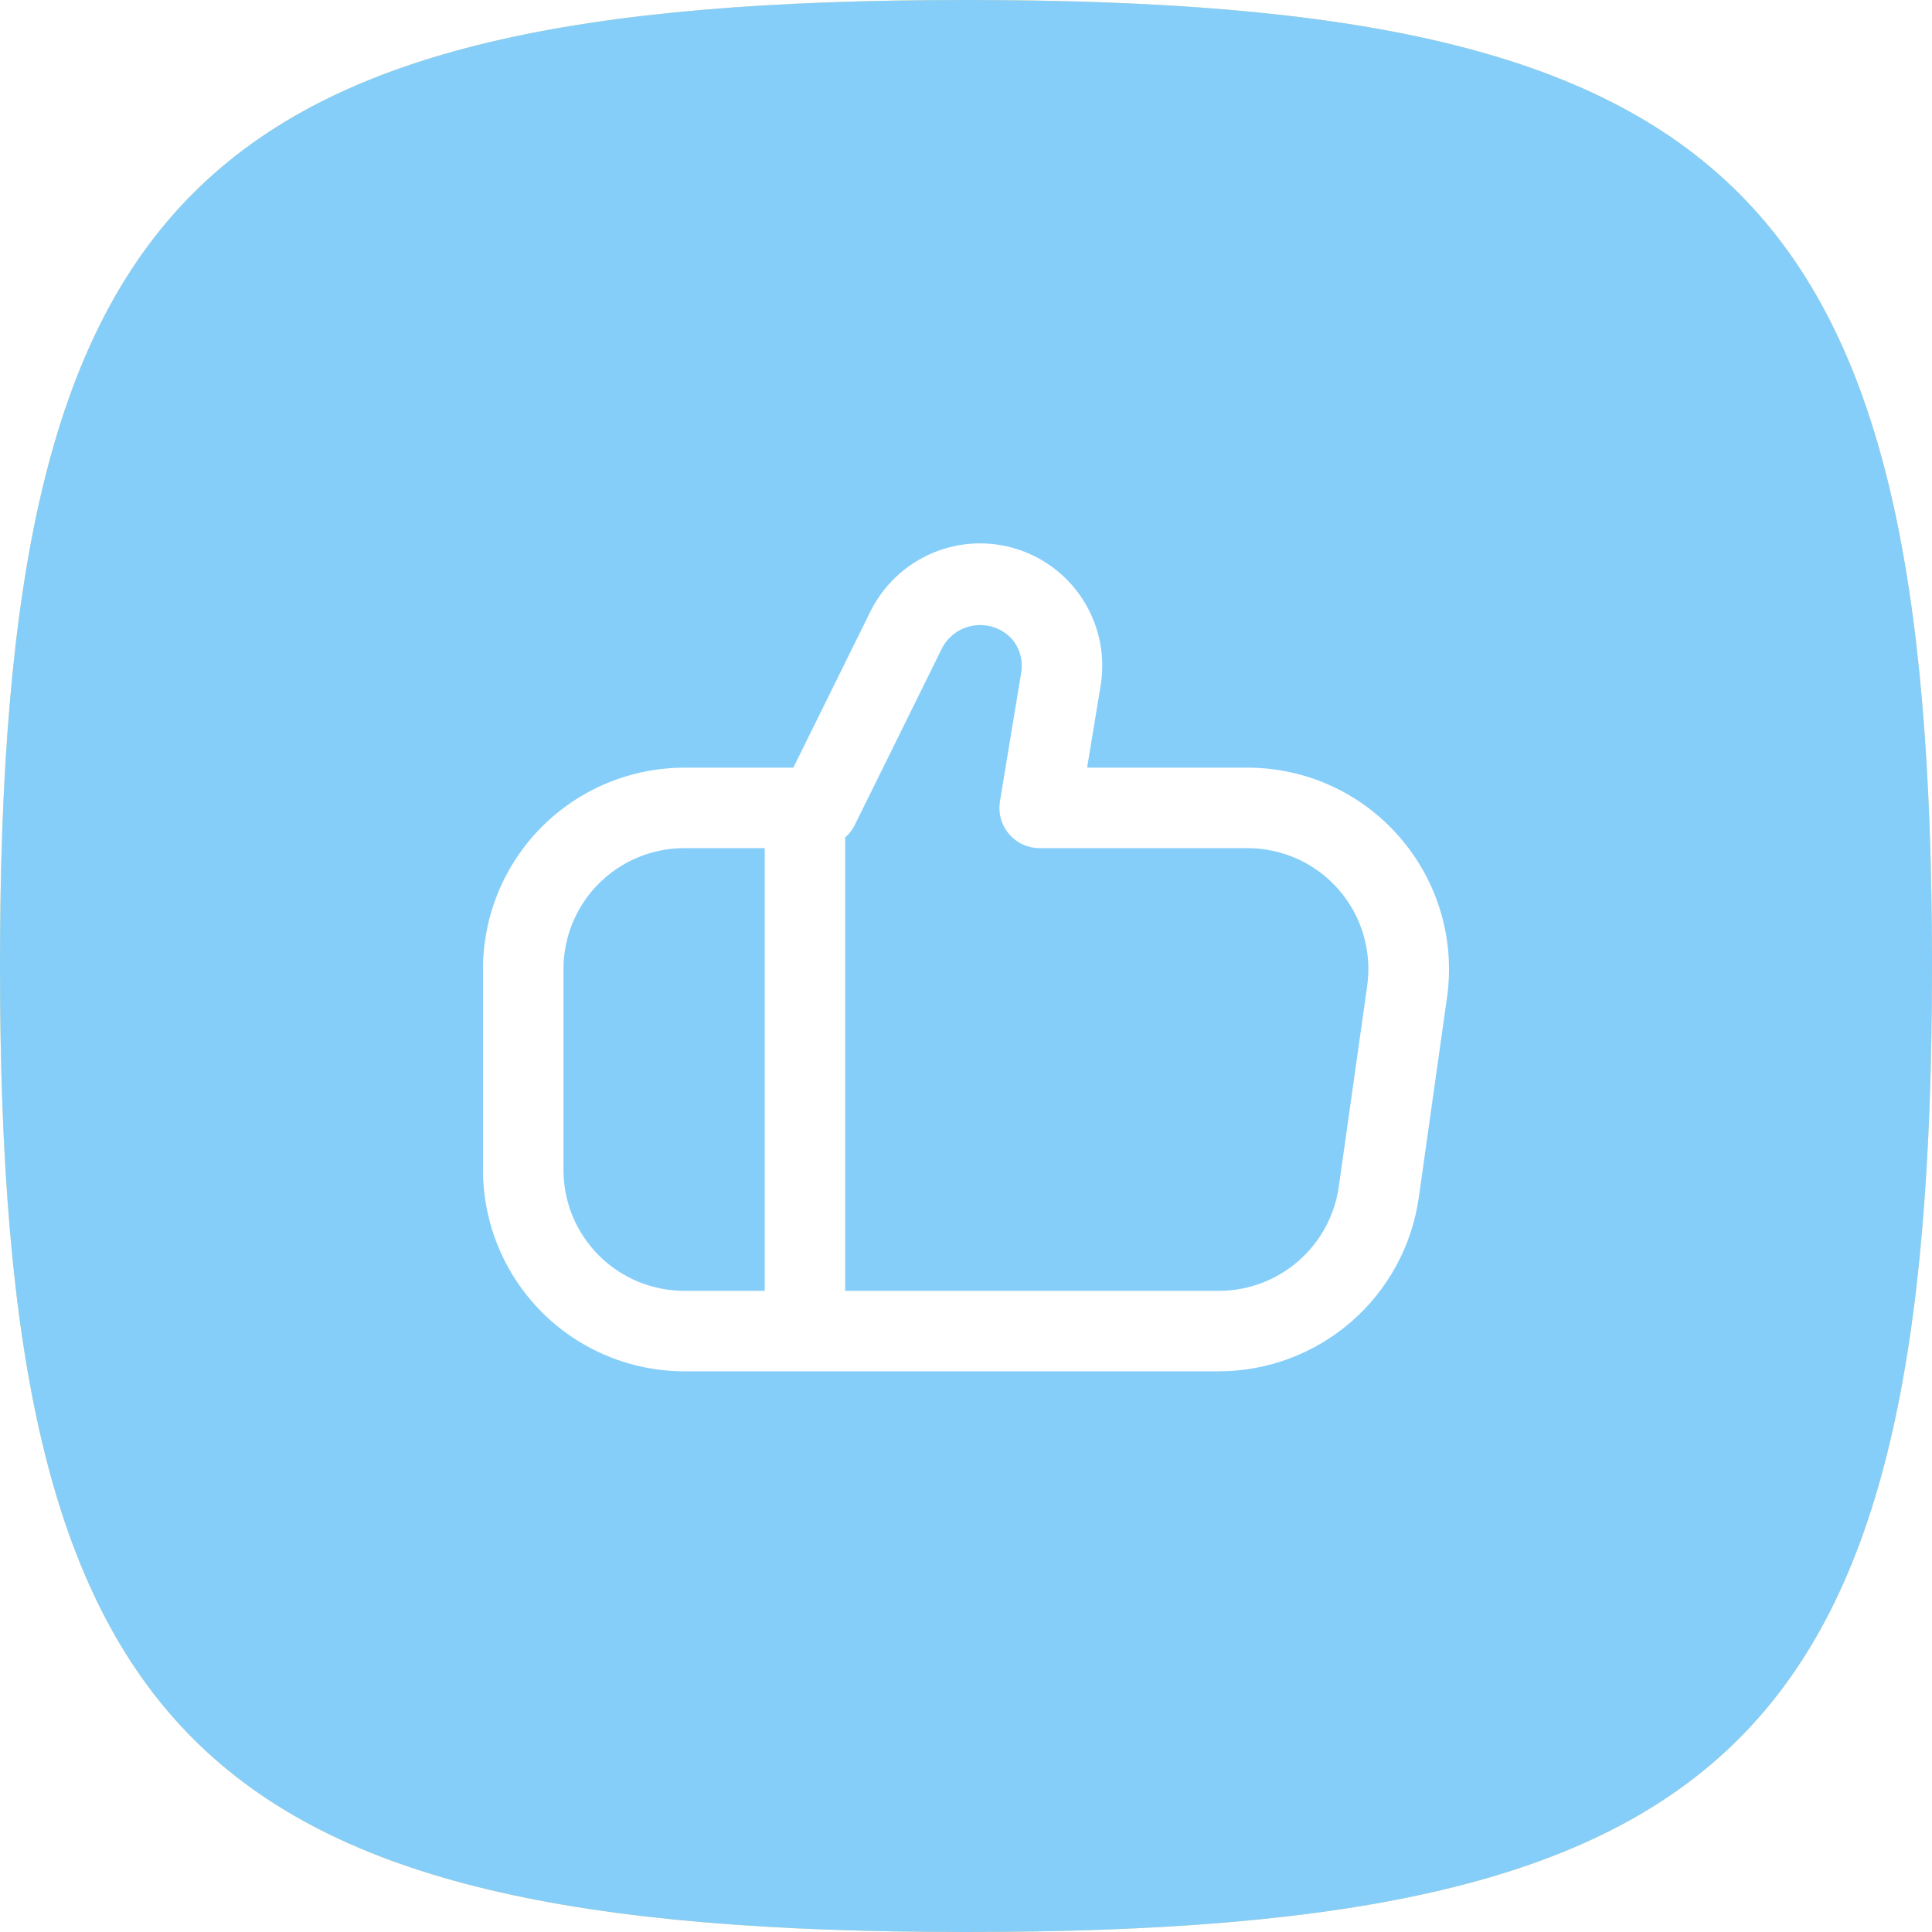 <svg width="32" height="32" viewBox="0 0 32 32" fill="none" xmlns="http://www.w3.org/2000/svg">
<g filter="url(#filter0_ii)">
<path fill-rule="evenodd" clip-rule="evenodd" d="M16 0C3.2 0 0 3.2 0 16C0 28.8 3.2 32 16 32C28.8 32 32 28.8 32 16C32 3.2 28.8 0 16 0Z" fill="url(#paint0_linear)"/>
<path fill-rule="evenodd" clip-rule="evenodd" d="M16 0C3.2 0 0 3.2 0 16C0 28.8 3.2 32 16 32C28.8 32 32 28.8 32 16C32 3.2 28.8 0 16 0Z" fill="#85CEFA"/>
</g>
<path d="M23.179 13.862C22.867 13.502 22.48 13.213 22.047 13.015C21.613 12.817 21.141 12.715 20.664 12.715H18.006L18.23 11.355C18.309 10.876 18.213 10.384 17.96 9.97C17.707 9.555 17.314 9.245 16.851 9.097C16.389 8.948 15.889 8.971 15.442 9.161C14.995 9.351 14.631 9.695 14.416 10.13L13.14 12.715H11.333C10.449 12.716 9.602 13.068 8.977 13.692C8.353 14.317 8.001 15.164 8 16.048L8 19.381C8.001 20.264 8.353 21.111 8.977 21.736C9.602 22.361 10.449 22.712 11.333 22.713H20.198C21 22.71 21.774 22.419 22.38 21.893C22.986 21.367 23.382 20.641 23.498 19.847L23.968 16.514C24.034 16.042 23.998 15.56 23.862 15.103C23.726 14.645 23.493 14.222 23.179 13.862ZM9.333 19.381V16.048C9.333 15.518 9.544 15.009 9.919 14.634C10.294 14.259 10.802 14.048 11.333 14.048H12.666V21.38H11.333C10.802 21.38 10.294 21.169 9.919 20.794C9.544 20.419 9.333 19.911 9.333 19.381ZM22.645 16.327L22.174 19.66C22.105 20.136 21.868 20.571 21.505 20.887C21.143 21.203 20.679 21.378 20.198 21.38H13.999V13.871C14.062 13.816 14.114 13.75 14.152 13.676L15.611 10.72C15.666 10.621 15.743 10.537 15.837 10.474C15.931 10.411 16.038 10.371 16.15 10.358C16.262 10.344 16.376 10.358 16.482 10.397C16.587 10.436 16.683 10.499 16.759 10.582C16.825 10.658 16.872 10.748 16.899 10.845C16.926 10.941 16.931 11.043 16.914 11.142L16.562 13.275C16.547 13.37 16.552 13.468 16.578 13.561C16.604 13.654 16.65 13.74 16.713 13.814C16.775 13.887 16.853 13.946 16.941 13.987C17.028 14.027 17.124 14.048 17.22 14.048H20.664C20.951 14.048 21.233 14.11 21.494 14.228C21.754 14.347 21.986 14.52 22.174 14.736C22.362 14.952 22.501 15.206 22.582 15.48C22.663 15.755 22.685 16.044 22.645 16.327Z" fill="white"/>
<defs>
<filter id="filter0_ii" x="-2.035" y="-2.035" width="36.07" height="36.07" filterUnits="userSpaceOnUse" color-interpolation-filters="sRGB">
<feFlood flood-opacity="0" result="BackgroundImageFix"/>
<feBlend mode="normal" in="SourceGraphic" in2="BackgroundImageFix" result="shape"/>
<feColorMatrix in="SourceAlpha" type="matrix" values="0 0 0 0 0 0 0 0 0 0 0 0 0 0 0 0 0 0 127 0" result="hardAlpha"/>
<feOffset dx="2.035" dy="2.035"/>
<feGaussianBlur stdDeviation="1.017"/>
<feComposite in2="hardAlpha" operator="arithmetic" k2="-1" k3="1"/>
<feColorMatrix type="matrix" values="0 0 0 0 1 0 0 0 0 1 0 0 0 0 1 0 0 0 0.2 0"/>
<feBlend mode="normal" in2="shape" result="effect1_innerShadow"/>
<feColorMatrix in="SourceAlpha" type="matrix" values="0 0 0 0 0 0 0 0 0 0 0 0 0 0 0 0 0 0 127 0" result="hardAlpha"/>
<feOffset dx="-2.035" dy="-2.035"/>
<feGaussianBlur stdDeviation="1.017"/>
<feComposite in2="hardAlpha" operator="arithmetic" k2="-1" k3="1"/>
<feColorMatrix type="matrix" values="0 0 0 0 0 0 0 0 0 0 0 0 0 0 0 0 0 0 0.05 0"/>
<feBlend mode="normal" in2="effect1_innerShadow" result="effect2_innerShadow"/>
</filter>
<linearGradient id="paint0_linear" x1="16" y1="0" x2="16" y2="32" gradientUnits="userSpaceOnUse">
<stop stop-color="#FADB7E"/>
<stop offset="1" stop-color="#FADB7E"/>
</linearGradient>
</defs>
</svg>
